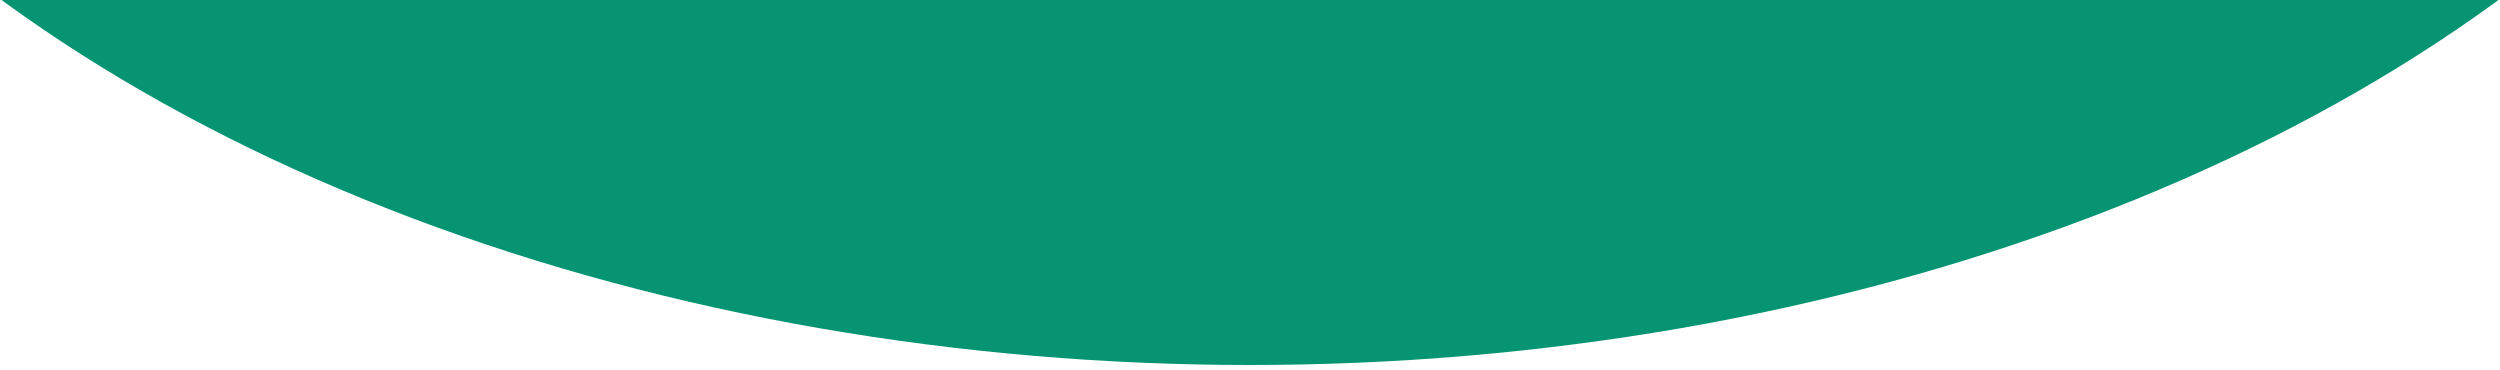 <svg xmlns="http://www.w3.org/2000/svg" xmlns:xlink="http://www.w3.org/1999/xlink" width="500" height="74" viewBox="0 0 500 74">
  <rect x="0" y="0" width="500" height="74" fill="#333333" stroke="none"/>
  <defs>
    <clipPath id="clip-path">
      <rect id="長方形_717" data-name="長方形 717" width="500" height="74" transform="translate(710 3343)" fill="#fff" stroke="#707070" stroke-width="1"/>
    </clipPath>
  </defs>
  <g id="グループ_141" data-name="グループ 141" transform="translate(833 3410) rotate(180)">
    <rect id="長方形_808" data-name="長方形 808" width="500" height="74" transform="translate(333 3336)" fill="#fff"/>
    <g id="マスクグループ_5" data-name="マスクグループ 5" transform="translate(-377 -7)" clip-path="url(#clip-path)">
      <ellipse id="楕円形_64" data-name="楕円形 64" cx="335" cy="219" rx="335" ry="219" transform="translate(625 3344)" fill="#069472"/>
    </g>
  </g>
</svg>
